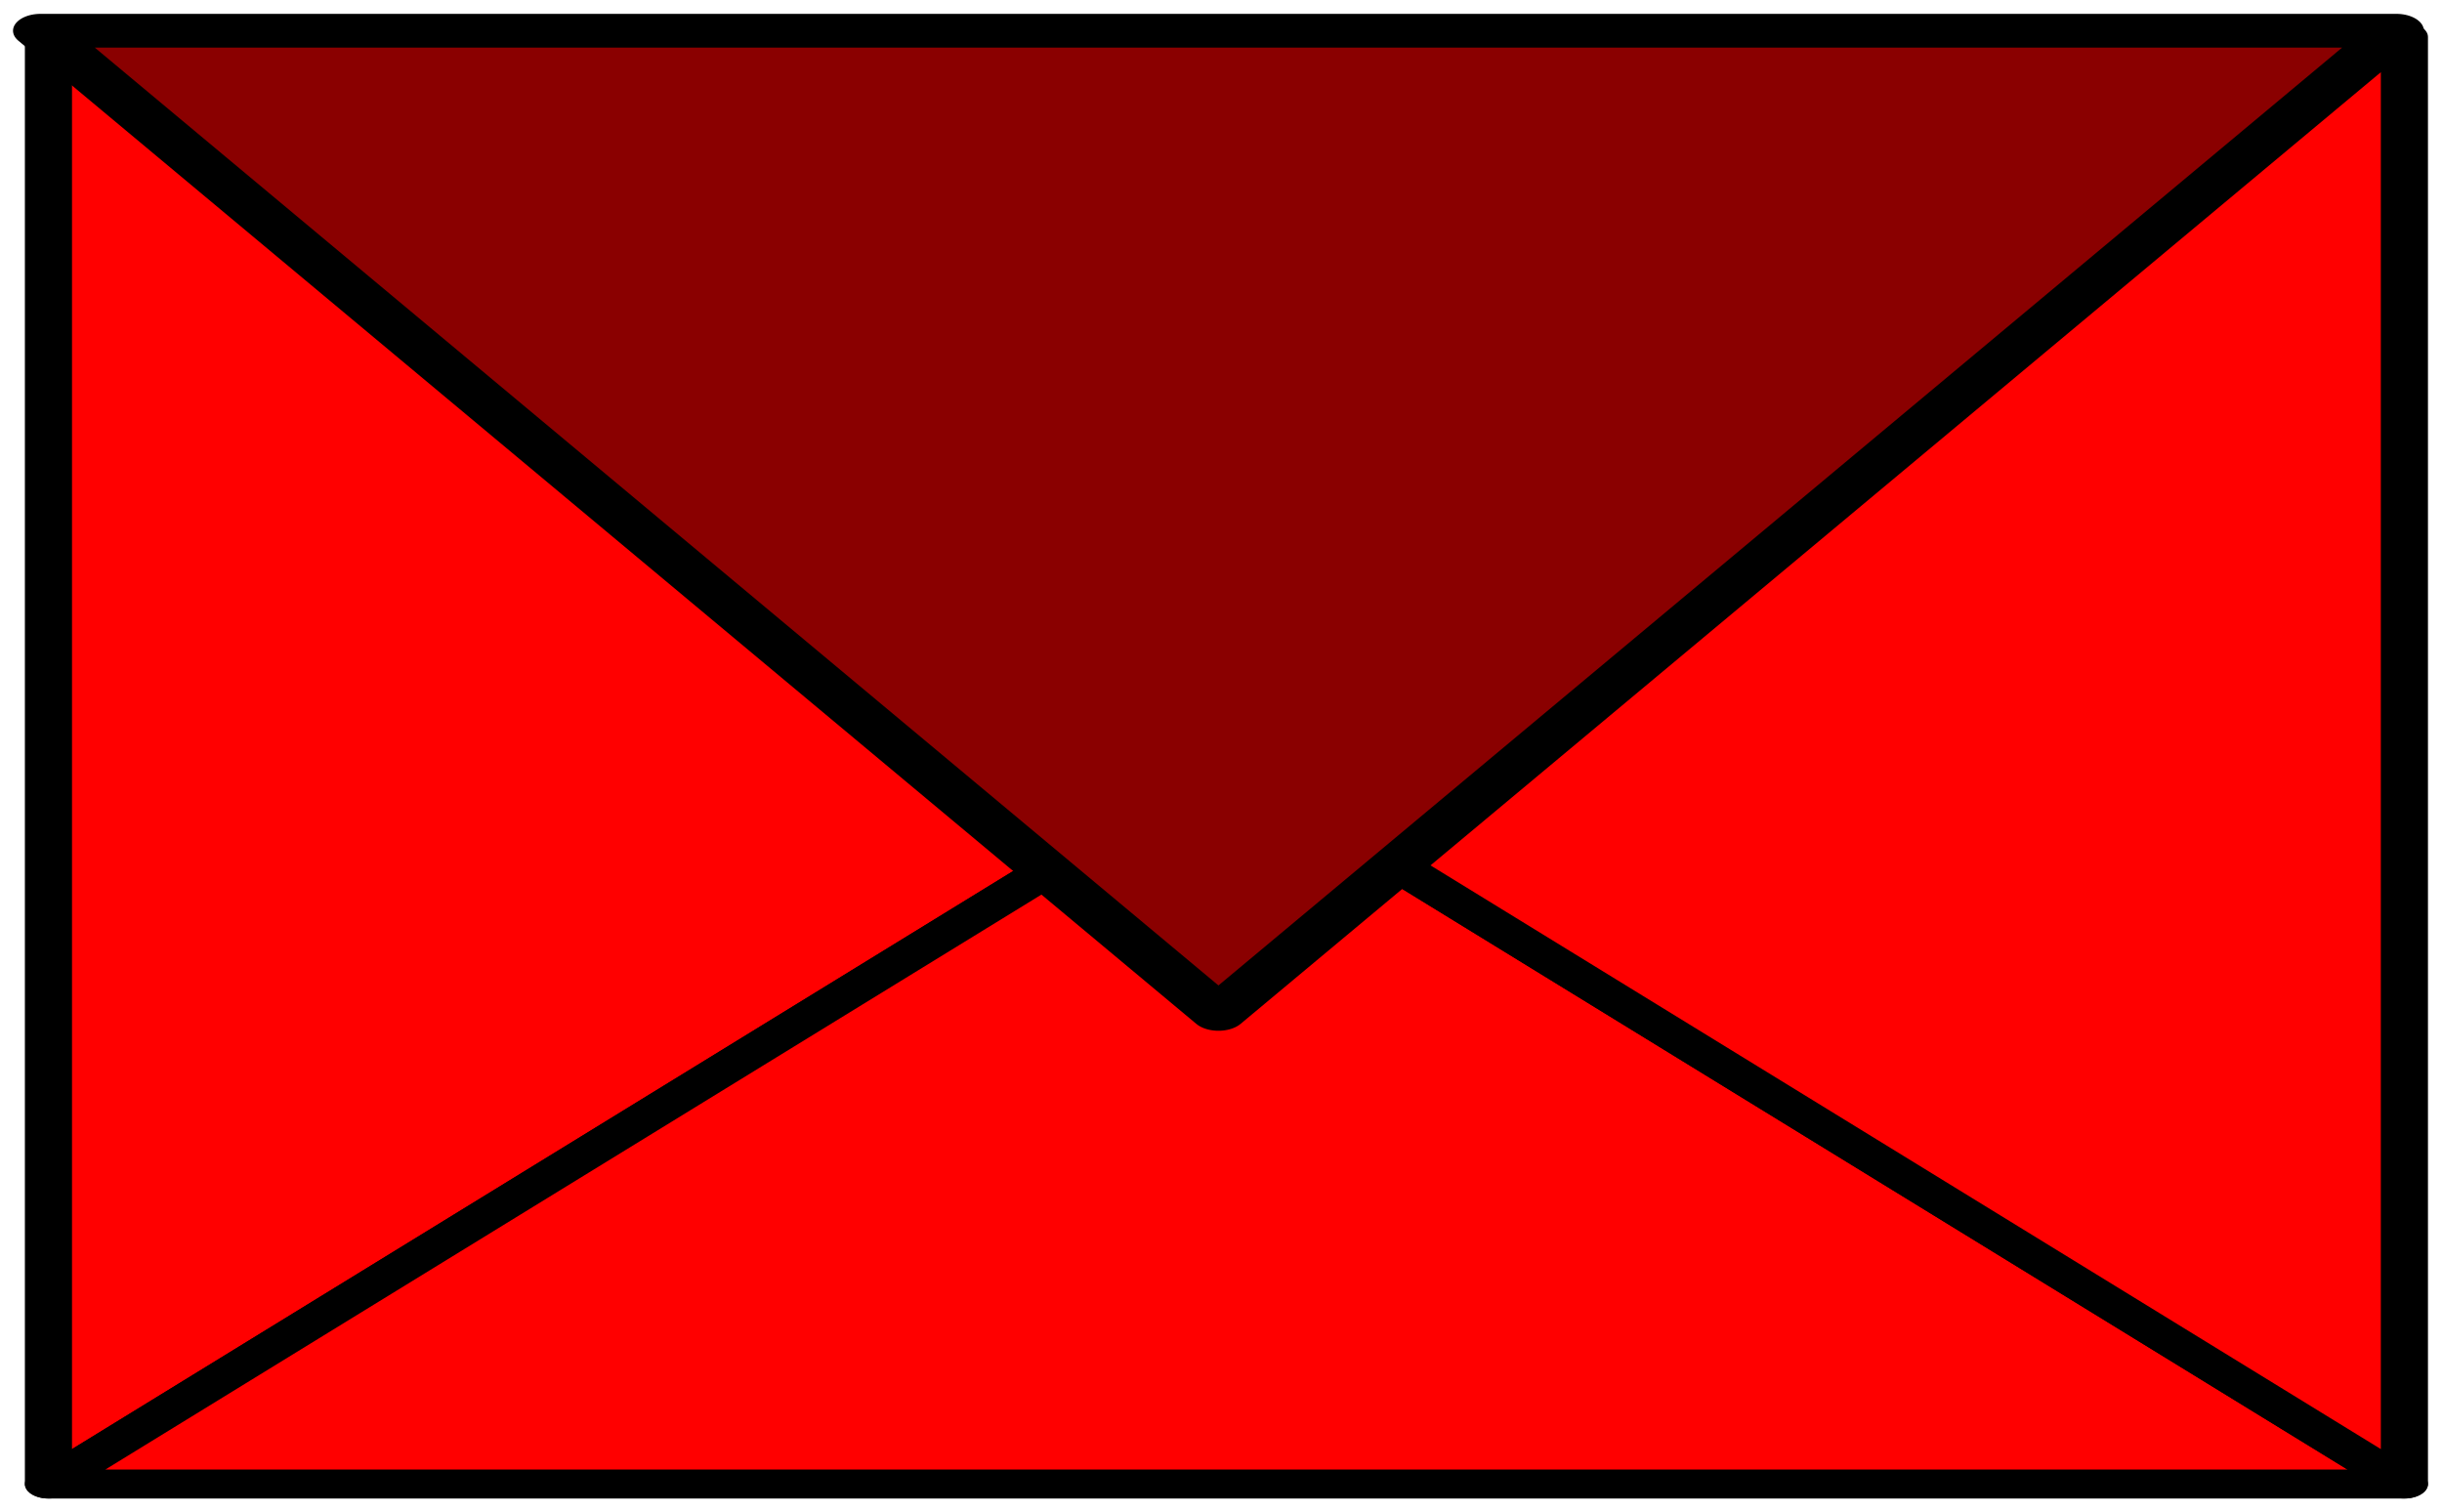 <?xml version="1.0" encoding="UTF-8" standalone="no"?>
<!-- Created with Inkscape (http://www.inkscape.org/) -->
<svg
    xmlns:inkscape="http://www.inkscape.org/namespaces/inkscape"
    xmlns:rdf="http://www.w3.org/1999/02/22-rdf-syntax-ns#"
    xmlns="http://www.w3.org/2000/svg"
    xmlns:cc="http://creativecommons.org/ns#"
    xmlns:dc="http://purl.org/dc/elements/1.1/"
    xmlns:sodipodi="http://sodipodi.sourceforge.net/DTD/sodipodi-0.dtd"
    xmlns:svg="http://www.w3.org/2000/svg"
    xmlns:ns1="http://sozi.baierouge.fr"
    xmlns:xlink="http://www.w3.org/1999/xlink"
    id="svg2"
    inkscape:version="0.48.2 r9819"
    viewBox="0 0 1250 774.16"
    version="1.1"
    sodipodi:docname="New document 1"
  >
  <sodipodi:namedview
      id="base"
      fit-margin-left="7"
      inkscape:zoom="0.35"
      borderopacity="1.0"
      inkscape:current-layer="g3567"
      inkscape:cx="608.584"
      inkscape:cy="497.21243"
      inkscape:window-maximized="1"
      showgrid="false"
      fit-margin-right="7"
      showguides="true"
      bordercolor="#666666"
      inkscape:window-x="0"
      inkscape:guide-bbox="true"
      inkscape:window-y="30"
      fit-margin-bottom="7"
      inkscape:window-width="1280"
      inkscape:pageopacity="0.0"
      inkscape:pageshadow="2"
      pagecolor="#ffffff"
      inkscape:document-units="px"
      inkscape:window-height="717"
      fit-margin-top="7"
  />
  <g
      id="layer1"
      inkscape:label="Layer 1"
      inkscape:groupmode="layer"
      transform="translate(231.79 -568.65)"
    >
    <g
        id="g3567"
        inkscape:transform-center-x="-357.14286"
        inkscape:transform-center-y="151.42857"
        inkscape:label="Octahedron:x0.00:x0.00:x0.00:x0.00:x0.00:x0.00"
        transform="matrix(8.451 0 0 6.602 756.8 924.85)"
      >
      <g
          id="g3596"
          transform="matrix(1.427 0 0 1.122 49.452 6.471)"
        >
        <path
            id="path3569"
            style="stroke-linejoin:round;stroke:#000000;stroke-width:2;fill:#ff0000"
            inkscape:label="Face:6"
            inkscape:connector-curvature="0"
            d="m-64.574-1.298-50 50v-100z"
        />
        <path
            id="path3571"
            style="stroke-linejoin:round;stroke:#000000;stroke-width:2;fill:#ff0000"
            inkscape:label="Face:4"
            inkscape:connector-curvature="0"
            d="m-14.574 48.702h-100l50-50z"
        />
        <path
            id="path3573"
            style="stroke-linejoin:round;stroke:#000000;stroke-width:2;fill:#ff0000"
            inkscape:label="Face:5"
            inkscape:connector-curvature="0"
            d="m-14.574 48.702-50-50 50-50z"
        />
        <path
            id="path3575"
            style="stroke-linejoin:round;stroke:#000000;stroke-width:2.331;fill:#8a0000"
            inkscape:label="Face:7"
            inkscape:connector-curvature="0"
            d="m-14.912-51.731-50 67.944-50-67.944z"
        />
      </g
      >
    </g
    >
  </g
  >
</svg
>

